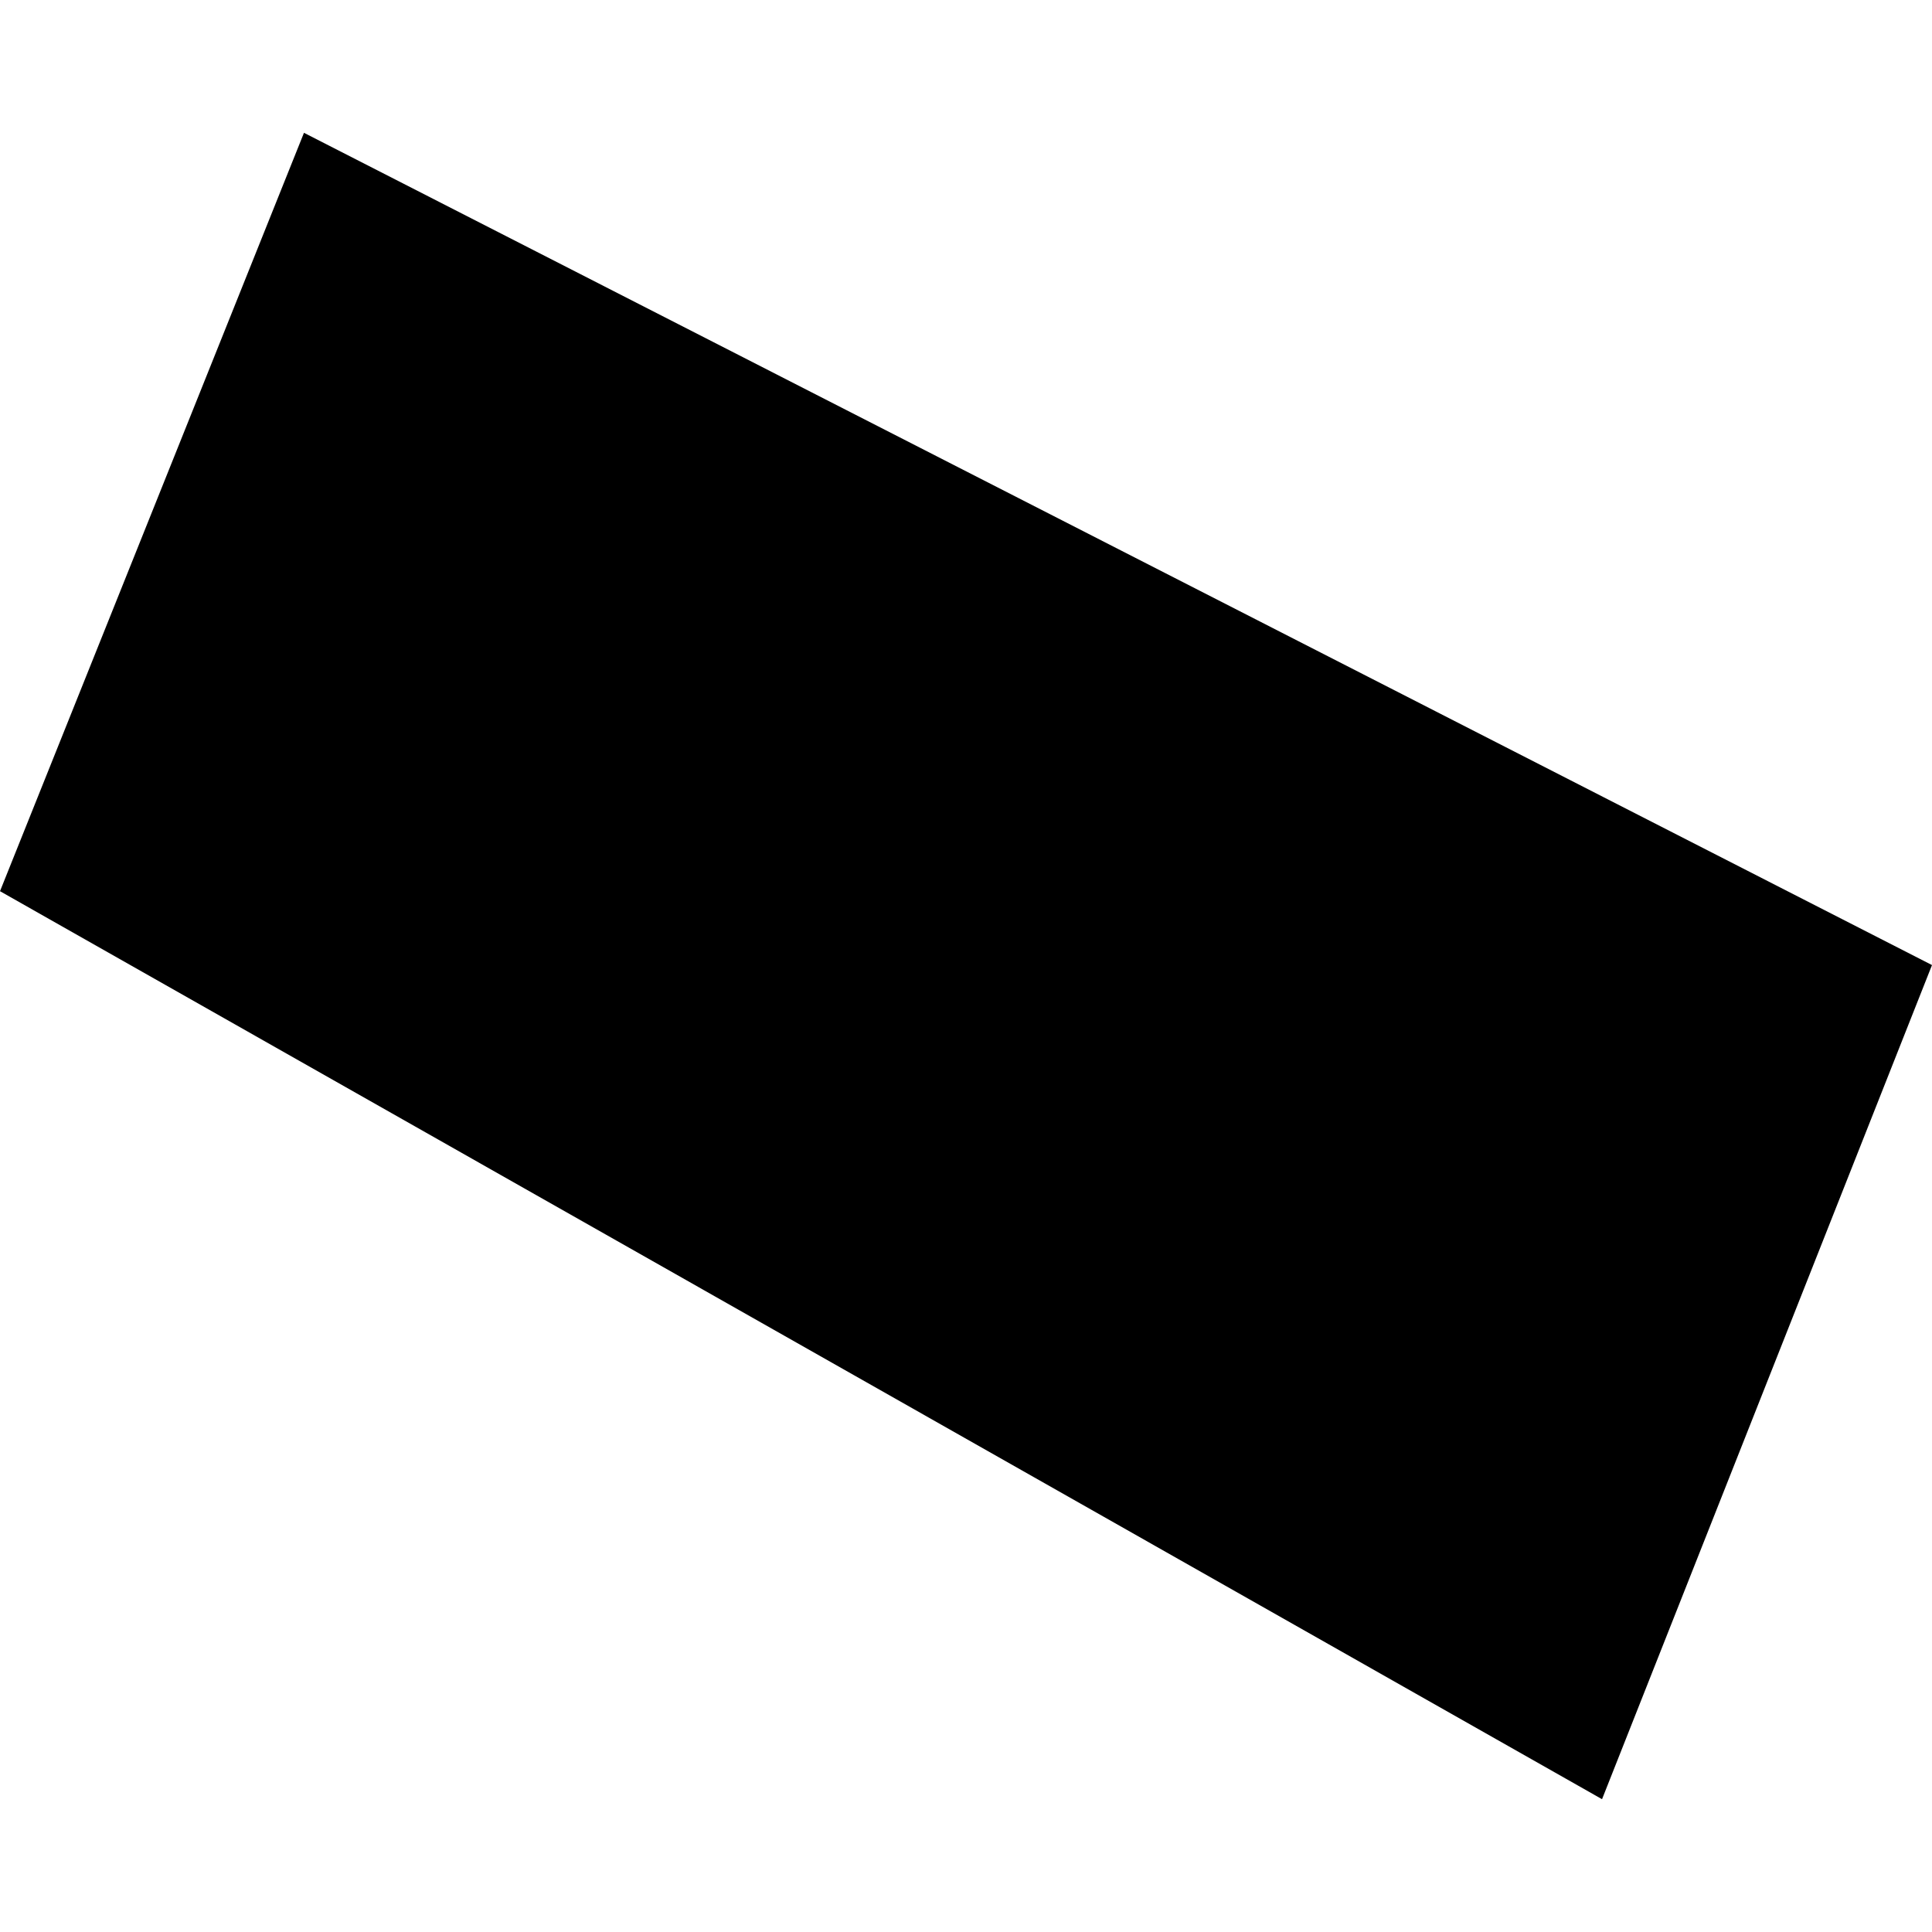 <?xml version="1.0" encoding="utf-8" standalone="no"?>
<!DOCTYPE svg PUBLIC "-//W3C//DTD SVG 1.1//EN"
  "http://www.w3.org/Graphics/SVG/1.1/DTD/svg11.dtd">
<!-- Created with matplotlib (https://matplotlib.org/) -->
<svg height="288pt" version="1.1" viewBox="0 0 288 288" width="288pt" xmlns="http://www.w3.org/2000/svg" xmlns:xlink="http://www.w3.org/1999/xlink">
 <defs>
  <style type="text/css">
*{stroke-linecap:butt;stroke-linejoin:round;}
  </style>
 </defs>
 <g id="figure_1">
  <g id="patch_1">
   <path d="M 0 288 
L 288 288 
L 288 0 
L 0 0 
z
" style="fill:none;opacity:0;"/>
  </g>
  <g id="axes_1">
   <g id="PatchCollection_1">
    <path clip-path="url(#p0df7ca7f74)" d="M 0 132.848 
L 45.313 19.797 
L 288 143.862 
L 238.813 268.203 
L 0 132.848 
"/>
   </g>
  </g>
 </g>
 <defs>
  <clipPath id="p0df7ca7f74">
   <rect height="248.406" width="288" x="0" y="19.797"/>
  </clipPath>
 </defs>
</svg>
